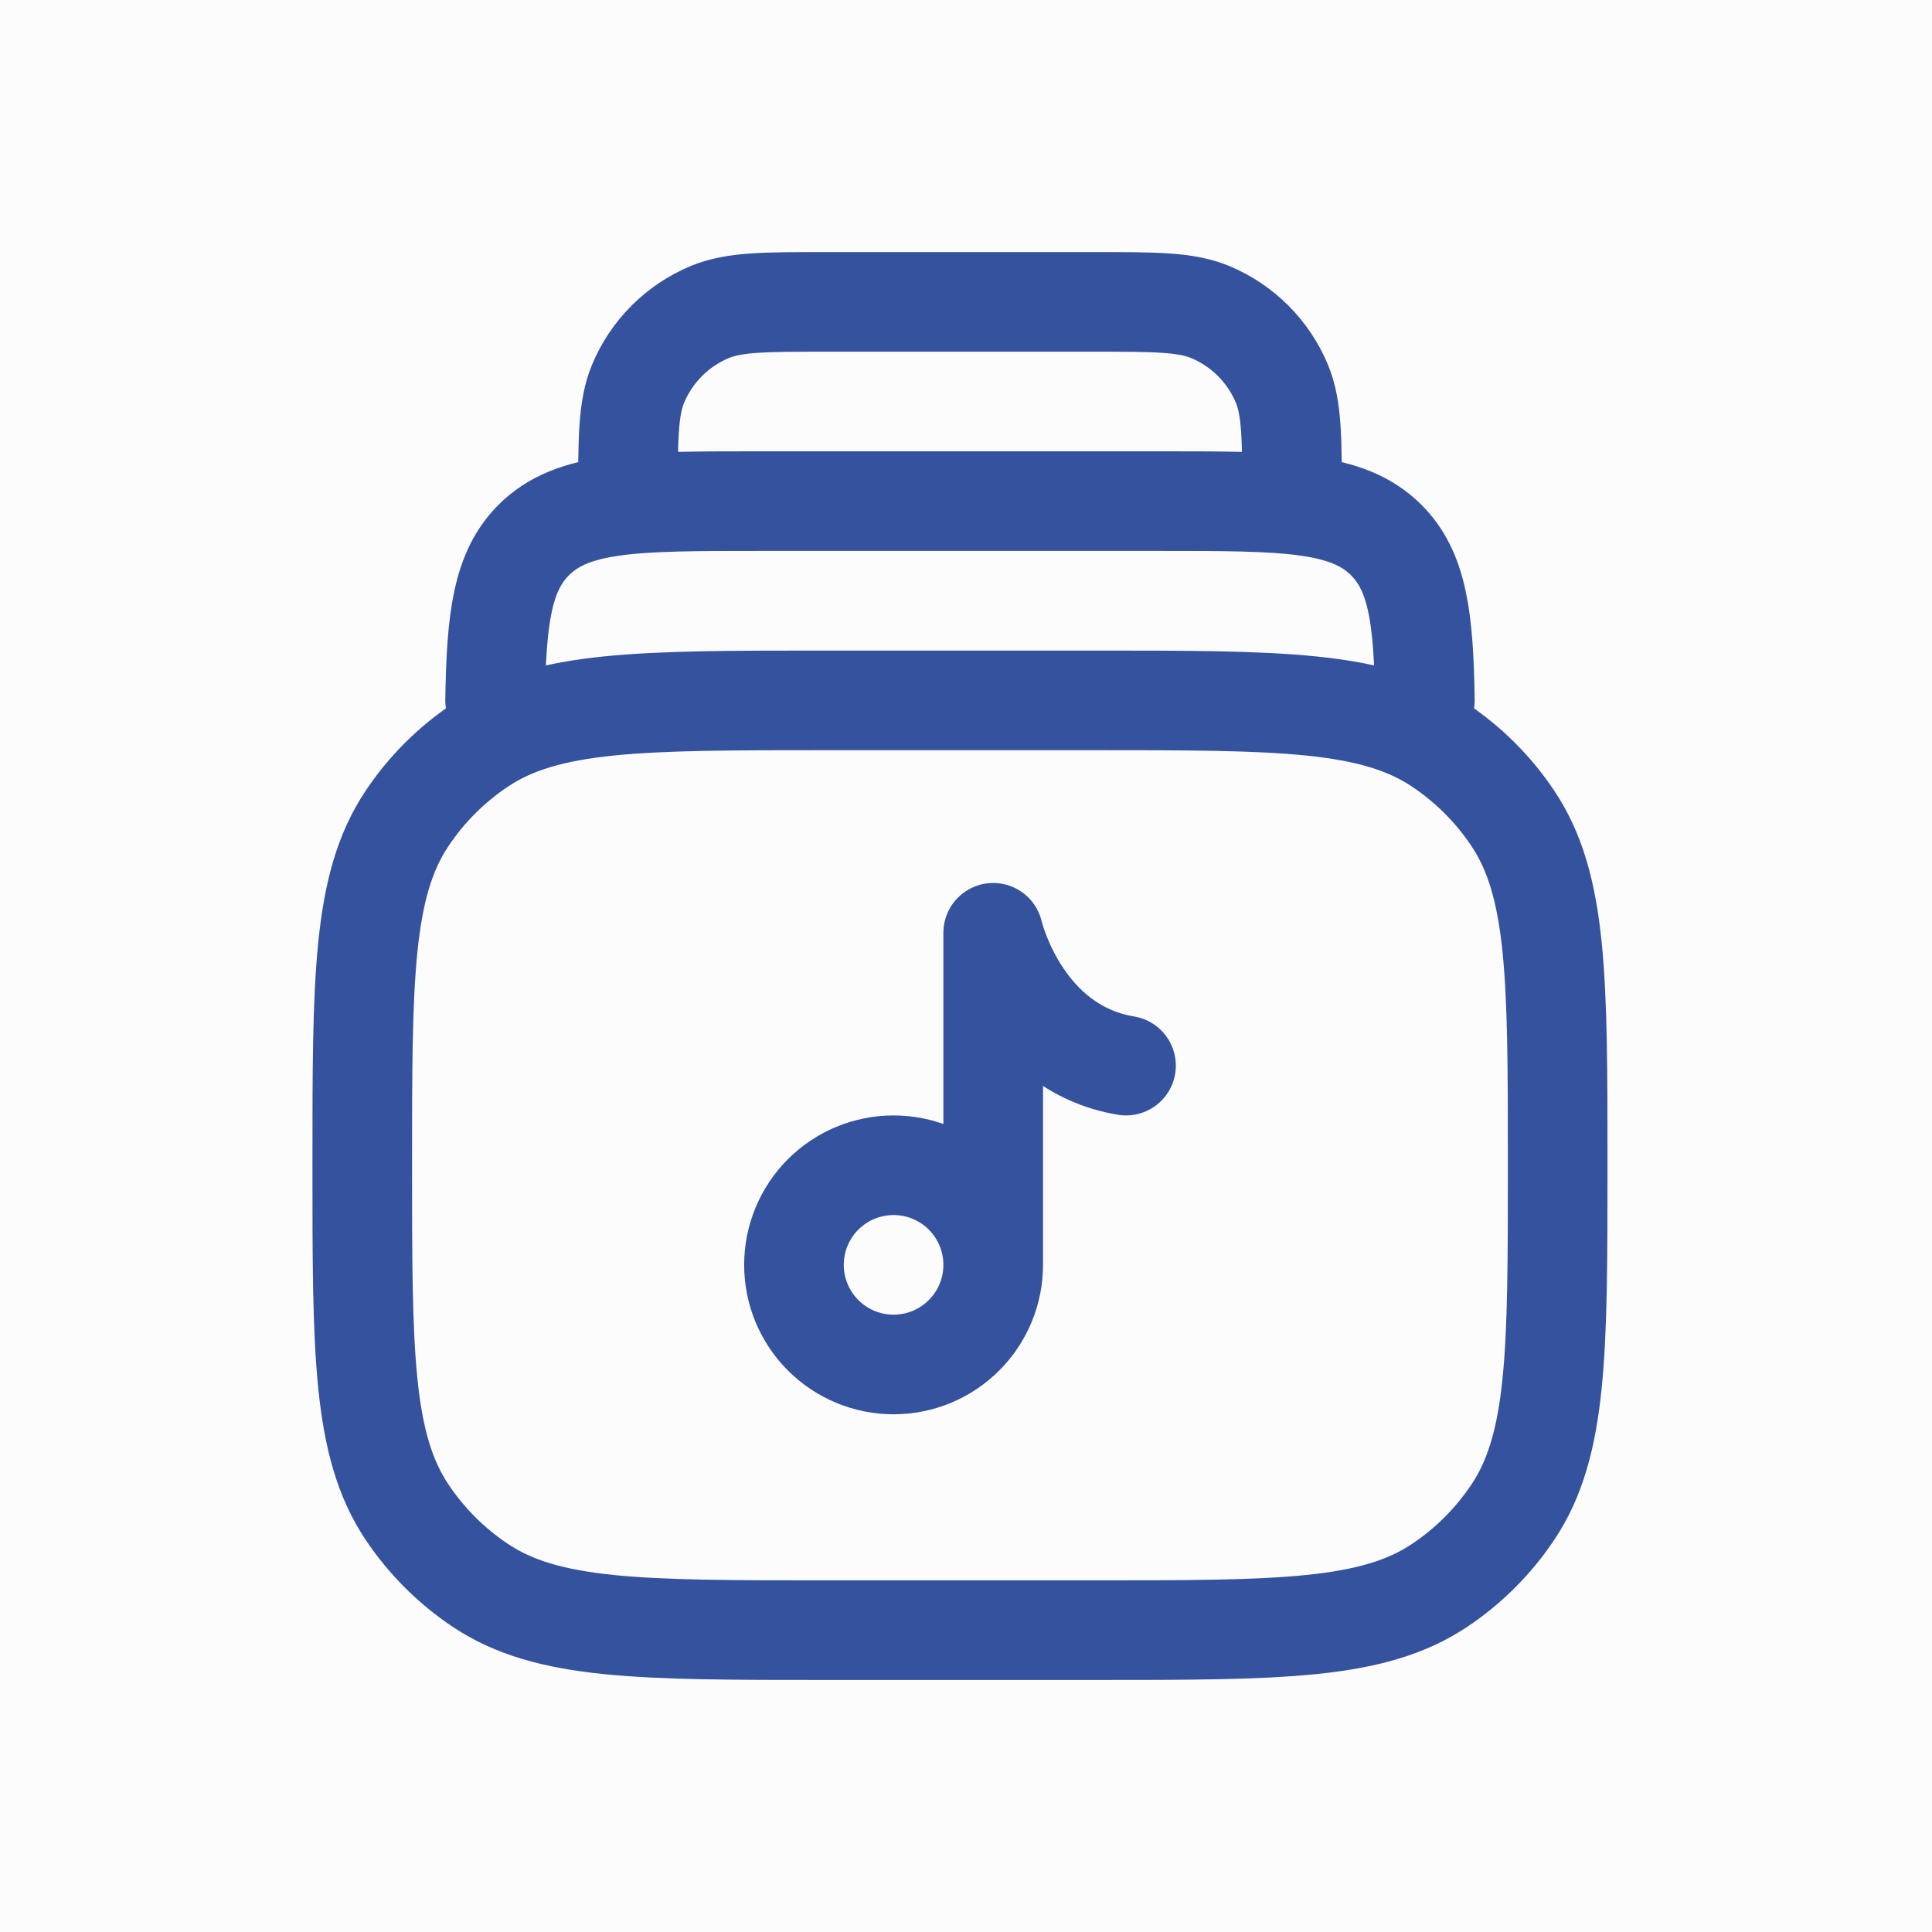 <svg width="64" height="64" viewBox="0 0 64 64" fill="none" xmlns="http://www.w3.org/2000/svg">
<rect width="64" height="64" fill="#1E1E1E"/>
<g id="Redesigned Landing page">
<path d="M-4764 -5628C-4764 -5629.1 -4763.1 -5630 -4762 -5630H28279C28280.1 -5630 28281 -5629.1 28281 -5628V8464C28281 8465.1 28280.1 8466 28279 8466H-4762C-4763.11 8466 -4764 8465.1 -4764 8464V-5628Z" fill="#F4F4F5"/>
<path d="M-4762 -5629H28279V-5631H-4762V-5629ZM28280 -5628V8464H28282V-5628H28280ZM28279 8465H-4762V8467H28279V8465ZM-4763 8464V-5628H-4765V8464H-4763ZM-4762 8465C-4762.55 8465 -4763 8464.55 -4763 8464H-4765C-4765 8465.66 -4763.66 8467 -4762 8467V8465ZM28280 8464C28280 8464.55 28279.6 8465 28279 8465V8467C28280.7 8467 28282 8465.66 28282 8464H28280ZM28279 -5629C28279.6 -5629 28280 -5628.55 28280 -5628H28282C28282 -5629.66 28280.7 -5631 28279 -5631V-5629ZM-4762 -5631C-4763.66 -5631 -4765 -5629.66 -4765 -5628H-4763C-4763 -5628.55 -4762.55 -5629 -4762 -5629V-5631Z" fill="white" fill-opacity="0.1"/>
<g id="Onboarding/ Create account" clip-path="url(#clip0_158_171)">
<rect width="744" height="11640" transform="translate(-180 -4657)" fill="#FCFCFC"/>
<g id="div">
<g id="div_2">
<g id="customizedPlans" filter="url(#filter0_b_158_171)">
<g id="hugeicons:playlist-01">
<g id="Group">
<path id="Vector" d="M12 38.601C12 32.421 12 29.333 13.483 27.113C14.125 26.151 14.951 25.326 15.912 24.684C18.132 23.201 21.218 23.201 27.4 23.201H36.2C42.38 23.201 45.469 23.201 47.689 24.684C48.65 25.326 49.475 26.151 50.117 27.113C51.6 29.333 51.6 32.419 51.6 38.601C51.6 44.783 51.6 47.87 50.117 50.09C49.475 51.051 48.65 51.876 47.689 52.518C45.469 54.001 42.382 54.001 36.2 54.001H27.4C21.22 54.001 18.132 54.001 15.912 52.518C14.951 51.876 14.125 51.051 13.483 50.09C12 47.87 12 44.783 12 38.601Z" stroke="#35529F" stroke-width="3.3" stroke-linecap="round" stroke-linejoin="round"/>
<path id="Vector_2" d="M32.901 41.9C32.901 42.333 32.816 42.763 32.65 43.163C32.484 43.563 32.241 43.927 31.934 44.233C31.628 44.54 31.264 44.783 30.864 44.949C30.463 45.115 30.034 45.2 29.601 45.2C29.168 45.2 28.738 45.115 28.338 44.949C27.938 44.783 27.574 44.54 27.267 44.233C26.961 43.927 26.718 43.563 26.552 43.163C26.386 42.763 26.301 42.333 26.301 41.9C26.301 41.025 26.649 40.185 27.267 39.566C27.886 38.948 28.726 38.6 29.601 38.6C30.476 38.6 31.316 38.948 31.934 39.566C32.553 40.185 32.901 41.025 32.901 41.9ZM32.901 41.9V30.9C32.901 30.9 33.781 34.713 37.301 35.3M47.201 23.2C47.161 20.472 46.959 18.925 45.92 17.889C44.631 16.6 42.554 16.6 38.405 16.6H25.197C21.045 16.6 18.971 16.6 17.681 17.889C16.643 18.925 16.441 20.472 16.401 23.2M42.801 16.6C42.801 14.55 42.801 13.524 42.467 12.717C42.245 12.183 41.921 11.697 41.512 11.289C41.103 10.88 40.618 10.556 40.084 10.334C39.276 10 38.251 10 36.201 10H27.401C25.351 10 24.325 10 23.518 10.334C22.984 10.556 22.498 10.88 22.09 11.289C21.681 11.697 21.356 12.183 21.135 12.717C20.801 13.524 20.801 14.55 20.801 16.6" stroke="#35529F" stroke-width="3.3" stroke-linecap="round" stroke-linejoin="round"/>
</g>
</g>
</g>
</g>
</g>
</g>
</g>
<defs>
<filter id="filter0_b_158_171" x="-140" y="-48" width="344" height="316" filterUnits="userSpaceOnUse" color-interpolation-filters="sRGB">
<feFlood flood-opacity="0" result="BackgroundImageFix"/>
<feGaussianBlur in="BackgroundImageFix" stdDeviation="12"/>
<feComposite in2="SourceAlpha" operator="in" result="effect1_backgroundBlur_158_171"/>
<feBlend mode="normal" in="SourceGraphic" in2="effect1_backgroundBlur_158_171" result="shape"/>
</filter>
<clipPath id="clip0_158_171">
<rect width="744" height="11640" fill="white" transform="translate(-180 -4657)"/>
</clipPath>
</defs>
</svg>
